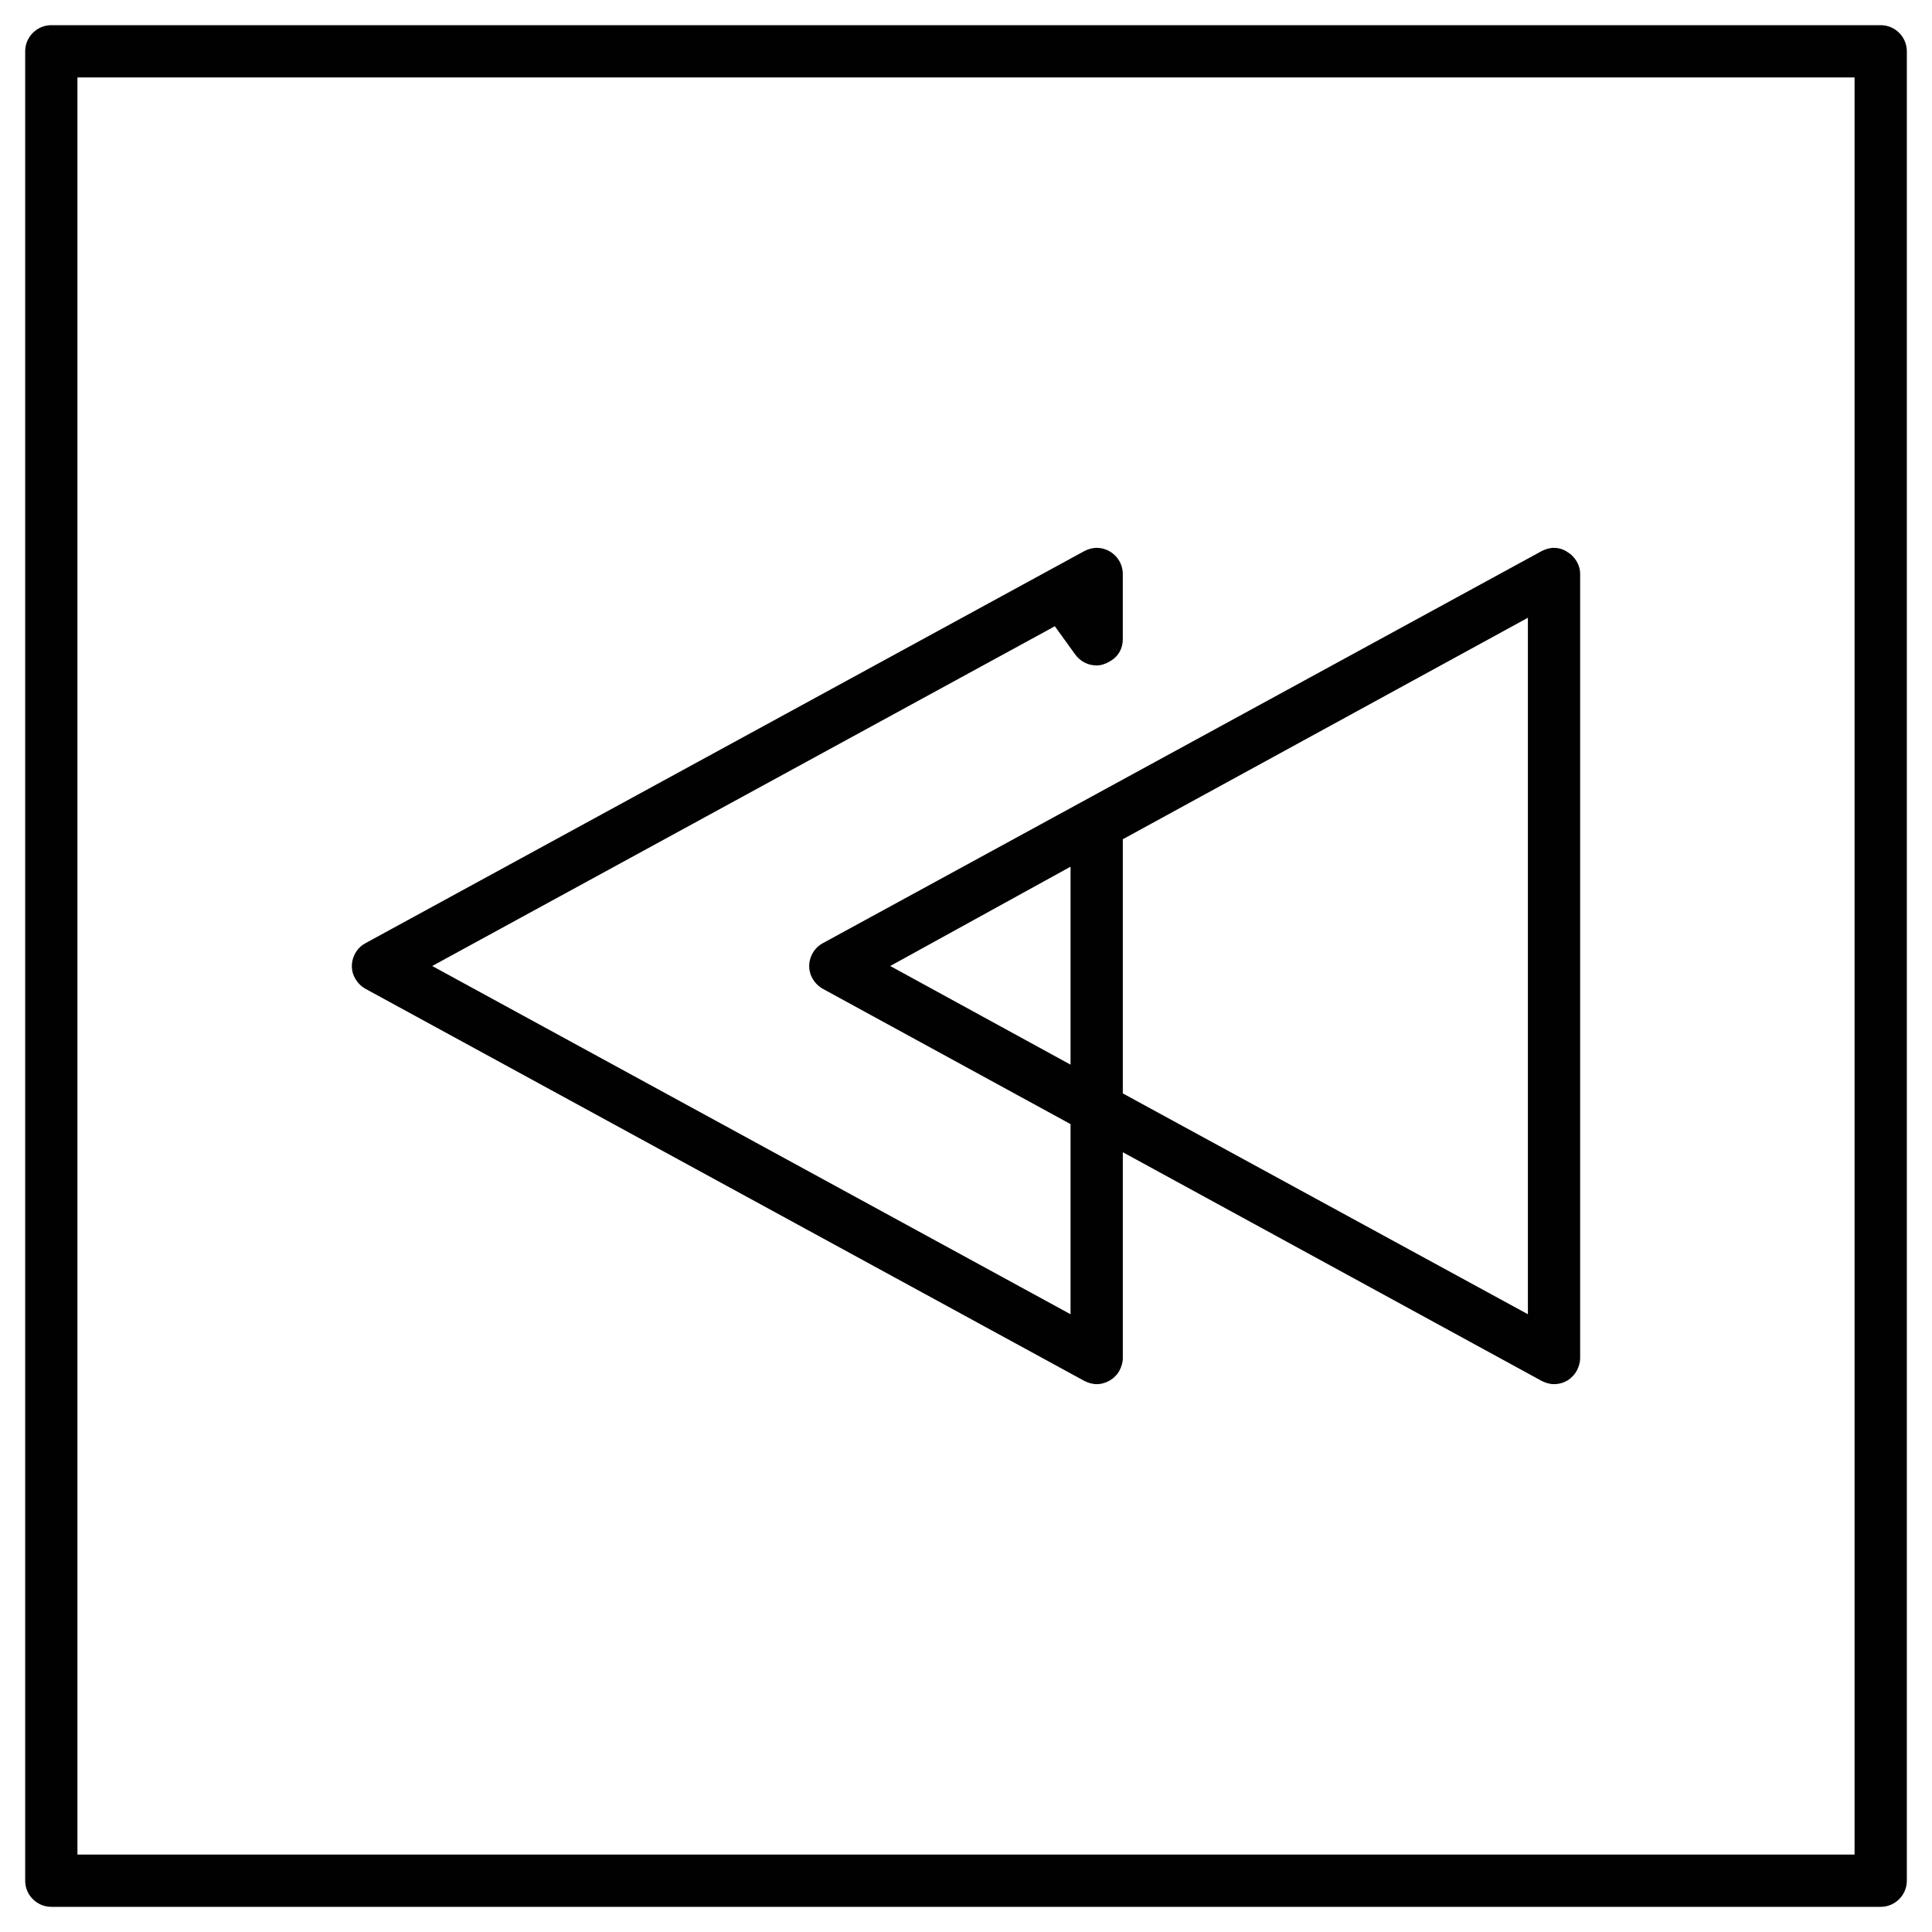 <?xml version="1.0" encoding="utf-8"?>
<!-- Generator: Adobe Illustrator 17.0.0, SVG Export Plug-In . SVG Version: 6.00 Build 0)  -->
<!DOCTYPE svg PUBLIC "-//W3C//DTD SVG 1.1//EN" "http://www.w3.org/Graphics/SVG/1.1/DTD/svg11.dtd">
<svg version="1.1" id="Layer_1" xmlns="http://www.w3.org/2000/svg" xmlns:xlink="http://www.w3.org/1999/xlink" x="0px" y="0px"
	 width="128px" height="128px" viewBox="0 0 128 128" enable-background="new 0 0 128 128" xml:space="preserve">
<g>
	<path fill="#010101" d="M3.399,126.333c-0.952,0-1.731-0.779-1.731-1.731V3.399c0-0.952,0.779-1.731,1.731-1.731h121.203
		c0.952,0,1.731,0.779,1.731,1.731v121.203c0,0.952-0.779,1.731-1.731,1.731H3.399z M5.13,122.87h117.74V5.13H5.13V122.87z"/>
	<path fill="#010101" d="M102.958,91.703c-0.303,0-0.563-0.087-0.822-0.216l-27.747-15.15v13.635c0,0.303-0.087,0.563-0.216,0.822
		c-0.303,0.563-0.909,0.909-1.515,0.909c-0.303,0-0.563-0.087-0.822-0.216L24.22,65.515c-0.303-0.173-0.519-0.39-0.693-0.693
		c-0.476-0.822-0.13-1.905,0.693-2.337l47.615-25.972c0.26-0.13,0.519-0.216,0.822-0.216c0.952,0,1.731,0.779,1.731,1.731v4.329
		c0,0.563-0.26,1.082-0.736,1.385c-0.39,0.26-0.736,0.346-0.996,0.346c-0.563,0-1.082-0.26-1.428-0.736l-1.342-1.861L28.635,64
		l42.291,23.072V74.475l-16.406-8.96c-0.303-0.173-0.519-0.39-0.693-0.693c-0.476-0.822-0.13-1.905,0.693-2.337l47.615-25.972
		c0.26-0.13,0.519-0.216,0.822-0.216s0.606,0.087,0.866,0.26c0.519,0.303,0.866,0.866,0.866,1.472v51.944
		c0,0.303-0.087,0.563-0.216,0.822C104.17,91.357,103.607,91.703,102.958,91.703L102.958,91.703z M74.389,55.602v16.839
		l26.838,14.631V40.928L74.389,55.602z M58.979,64l11.947,6.536V57.42L58.979,64z"/>
</g>
</svg>
